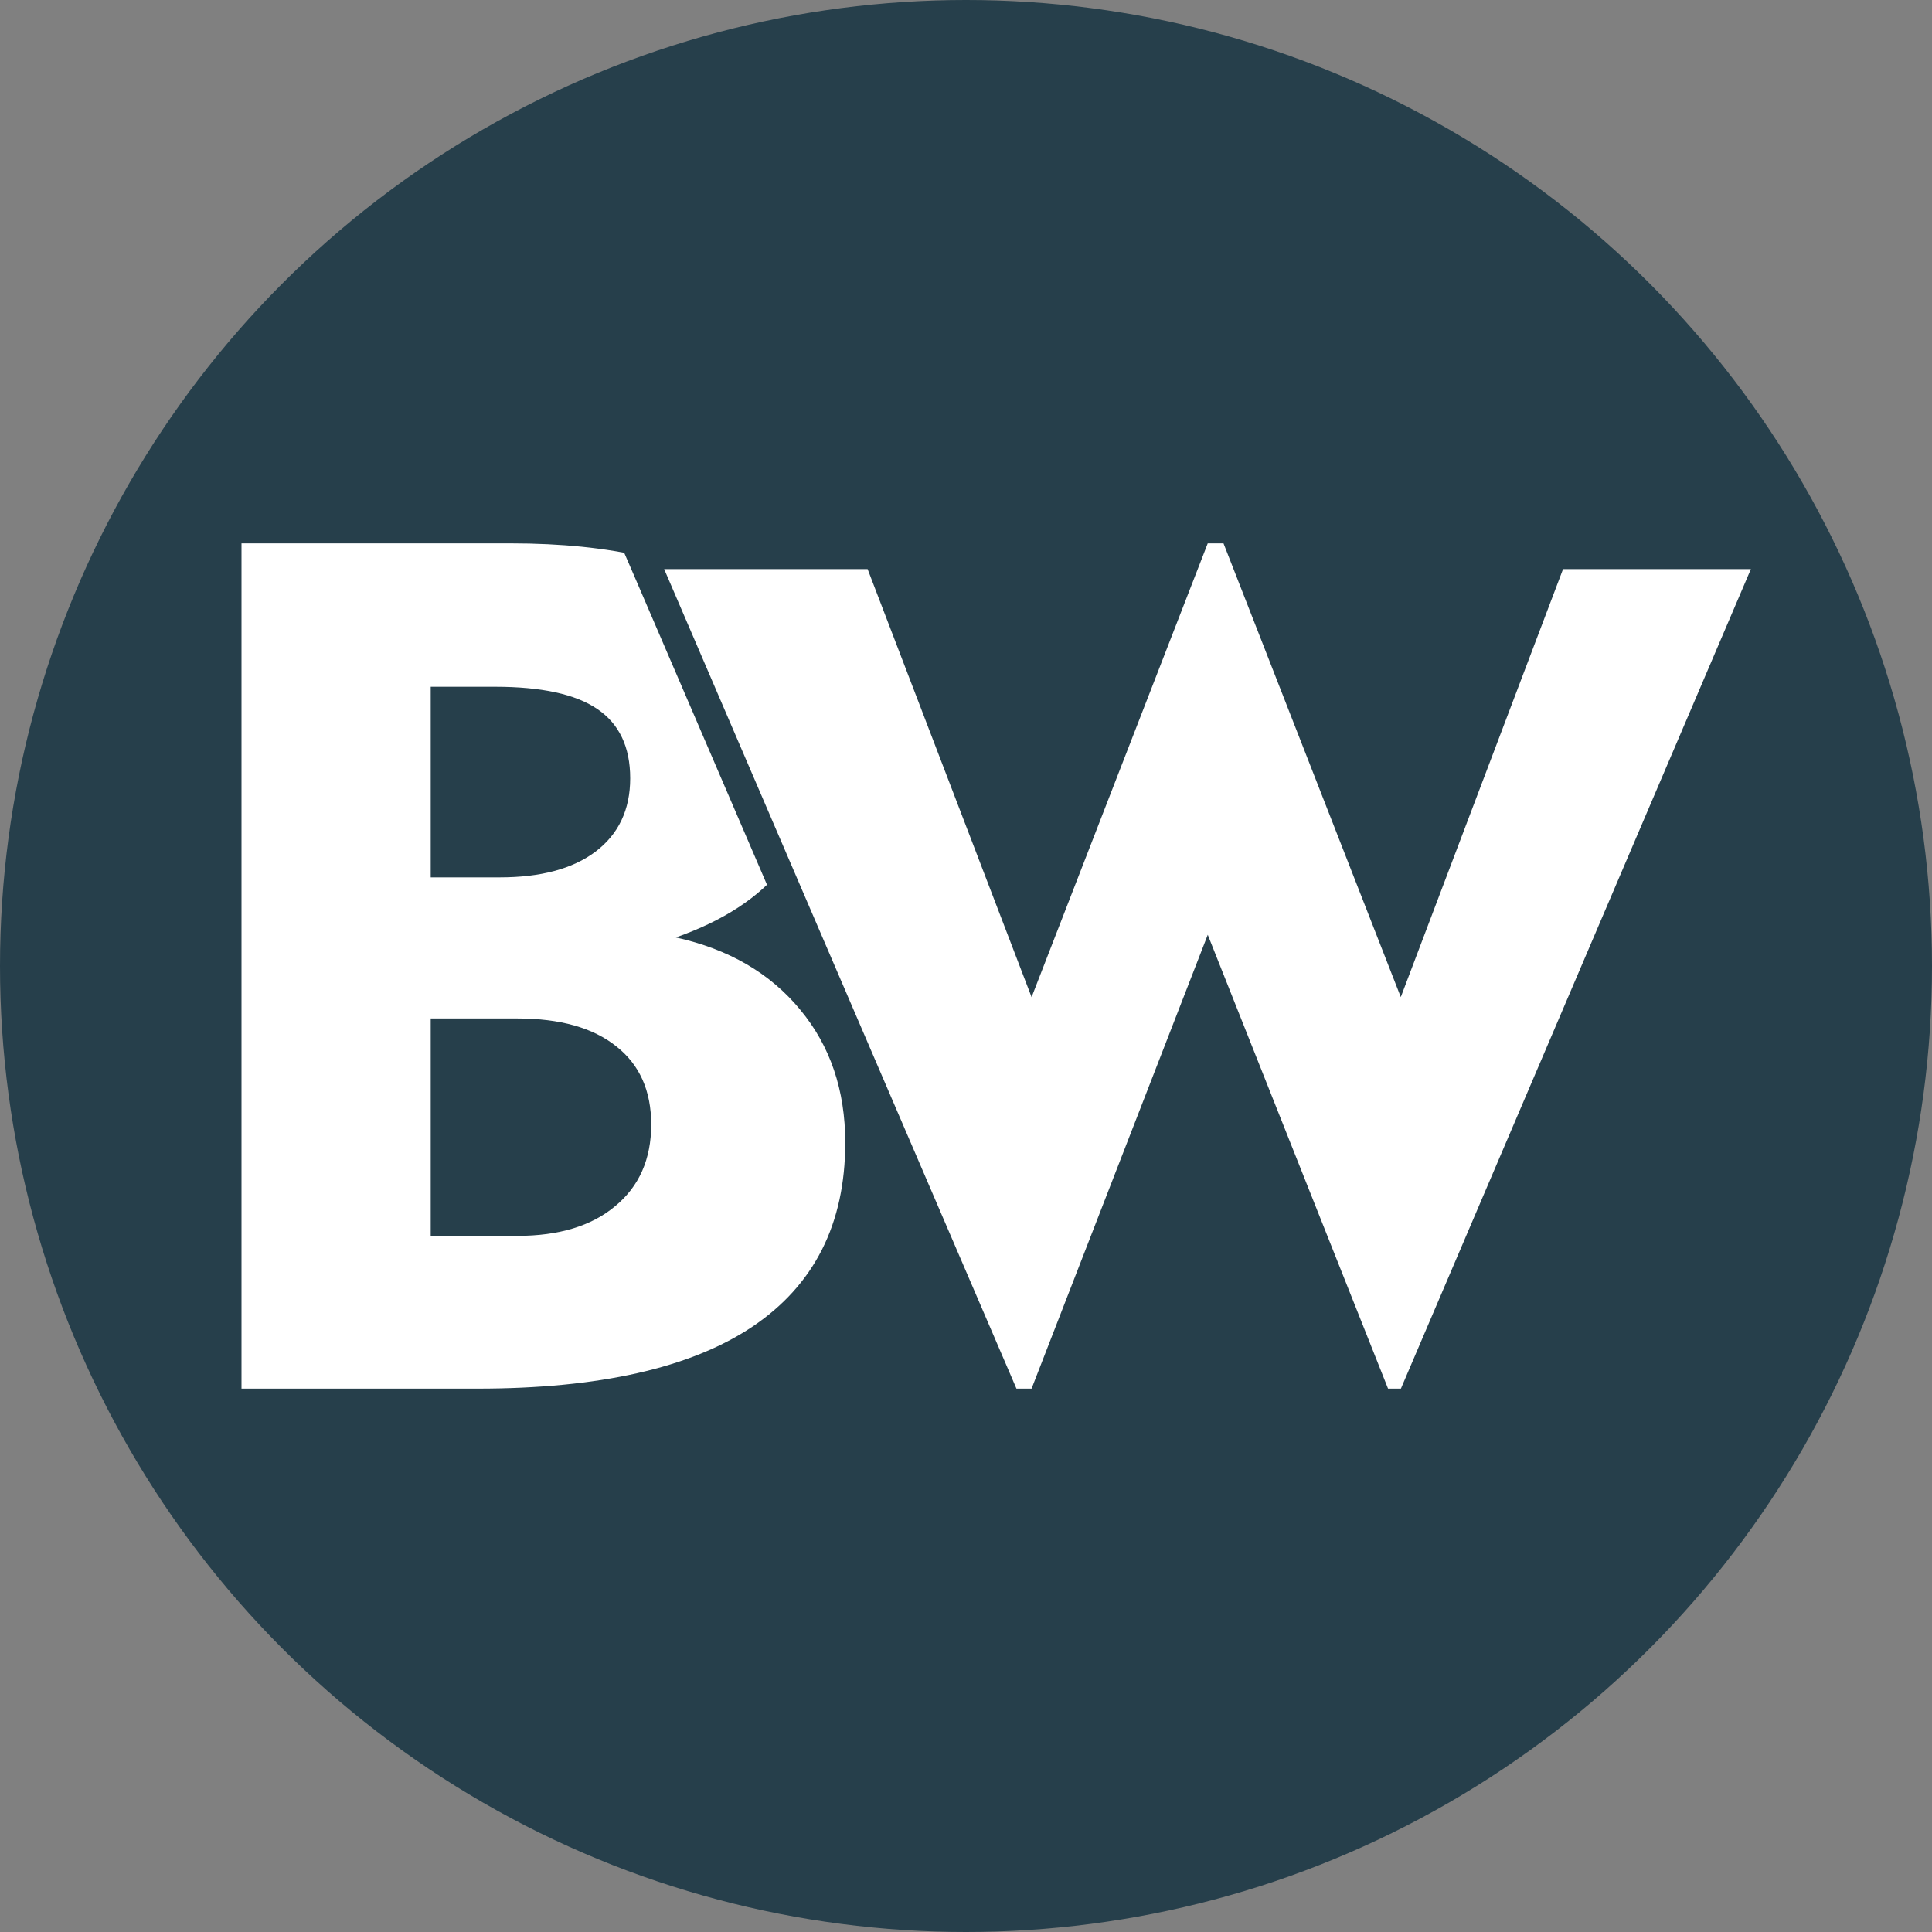 <?xml version="1.0" encoding="UTF-8"?> <svg xmlns="http://www.w3.org/2000/svg" width="32" height="32" viewBox="0 0 32 32" fill="none"><rect x="0" y="0" width="32" height="32" fill="#808080" stroke="none"/><circle cx="16" cy="16" r="16" fill="#263F4B"></circle><path d="M7.134 20.47H8.567C9.257 20.47 9.798 20.306 10.189 19.978C10.587 19.65 10.786 19.199 10.786 18.626C10.786 18.066 10.594 17.635 10.209 17.332C9.824 17.023 9.277 16.869 8.567 16.869H7.134V20.47ZM7.134 14.532H8.279C8.955 14.532 9.483 14.391 9.861 14.108C10.245 13.818 10.438 13.412 10.438 12.891C10.438 12.37 10.255 11.987 9.891 11.742C9.532 11.498 8.969 11.375 8.199 11.375H7.134V14.532ZM4 23V9H8.458C10.136 9 11.403 9.299 12.259 9.898C13.121 10.49 13.552 11.372 13.552 12.543C13.552 13.258 13.357 13.866 12.965 14.368C12.574 14.864 11.983 15.25 11.194 15.527C12.07 15.72 12.756 16.119 13.254 16.724C13.751 17.323 14 18.056 14 18.925C14 20.271 13.486 21.288 12.458 21.977C11.436 22.659 9.92 23 7.91 23H4Z" fill="white"></path><path d="M20.436 8.75L20.498 8.909L23.198 15.819L25.655 9.338L25.717 9.176H29.379L29.23 9.524L23.433 23.099L23.367 23.25H22.82L22.758 23.092L20.007 16.167L17.319 23.091L17.258 23.25H16.672L16.606 23.099L10.771 9.525L10.62 9.176H14.543L14.604 9.337L17.088 15.821L19.771 8.909L19.834 8.75H20.436Z" fill="white" stroke="#263F4B" stroke-width="0.5"></path></svg> 